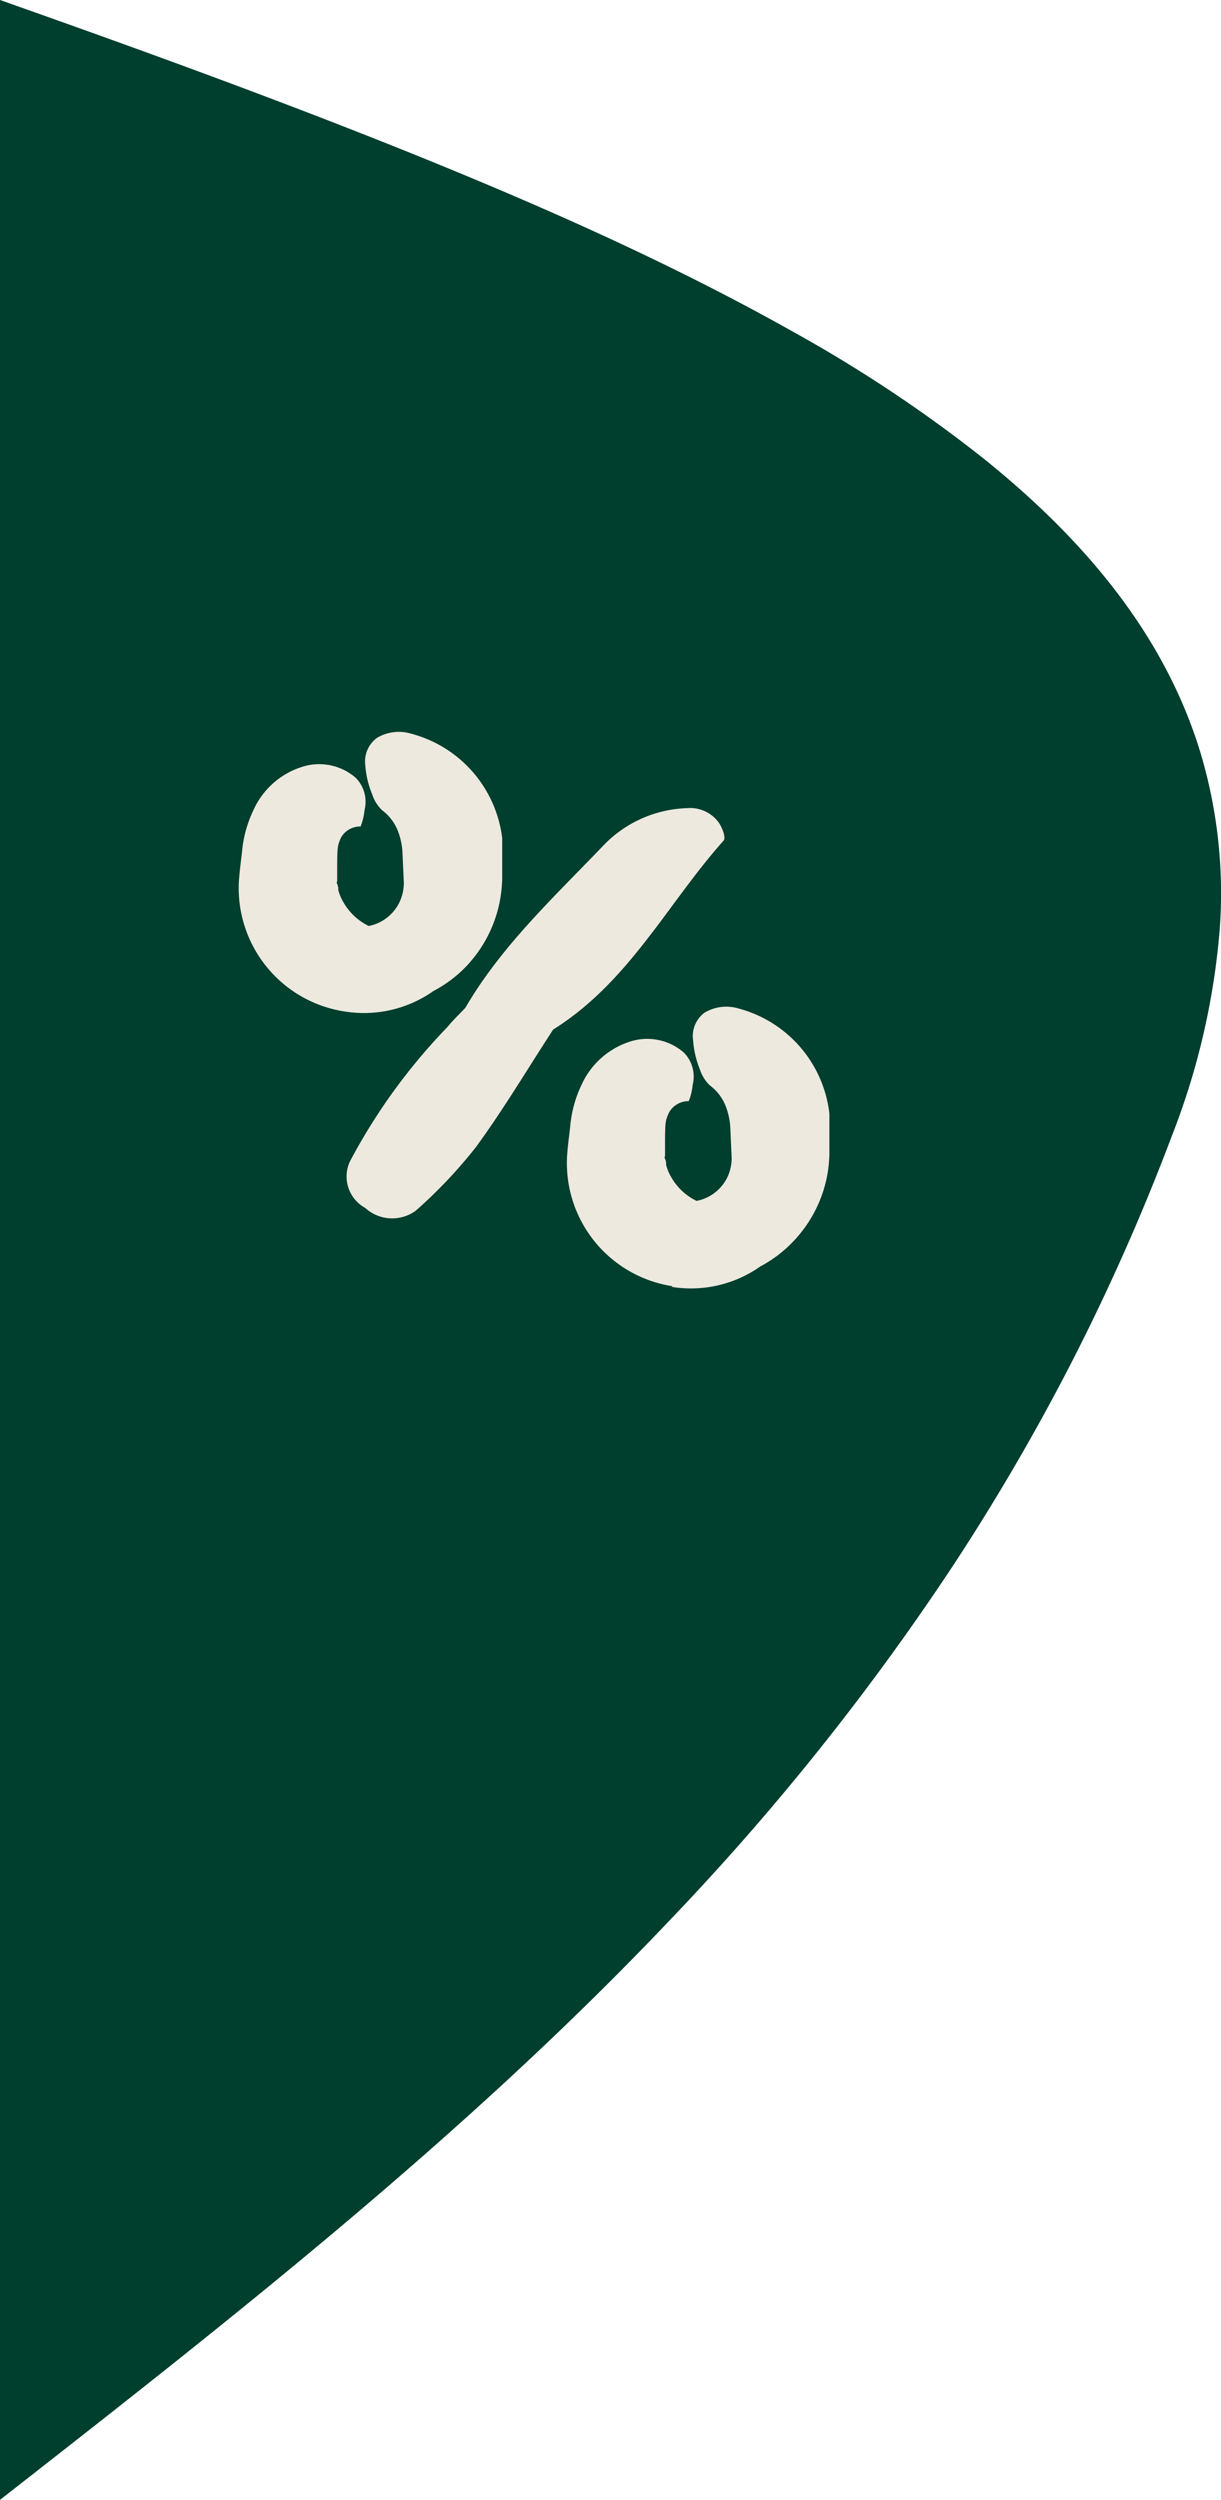 <svg xmlns="http://www.w3.org/2000/svg" width="52.59" height="107.613" viewBox="0 0 52.59 107.613"><defs><style>.a{fill:#003e2d;}.b{fill:#ede9df;}</style></defs><g transform="translate(-734.453 -517.321)"><g transform="translate(-83)"><g transform="translate(817.453 517.321)"><path class="a" d="M0,107.613V0C7.747,2.734,16.7,5.992,24.4,9.425c3.769,1.682,7,3.3,9.891,4.931A60.306,60.306,0,0,1,42.3,19.688c4.891,3.914,7.959,8.044,9.379,12.626a21.092,21.092,0,0,1,.857,7.676A31.2,31.2,0,0,1,50.5,48.829a94.231,94.231,0,0,1-4.312,9.75,95.293,95.293,0,0,1-5.127,8.8A108.993,108.993,0,0,1,28.853,82.656C20.01,91.981,9.868,99.9.06,107.567h0L0,107.612Z" transform="translate(0 0)"/></g><g transform="translate(827.735 548.828)"><path class="b" d="M-1281.8-1956.33a1.724,1.724,0,0,0,2.167.122,20.678,20.678,0,0,0,2.6-2.745c1.188-1.625,2.221-3.364,3.326-5.059,3.272-2.044,4.936-5.445,7.342-8.135.108-.123-.06-.575-.236-.811h0a1.527,1.527,0,0,0-1.347-.584,5.212,5.212,0,0,0-3.634,1.646c-2.107,2.2-4.361,4.292-5.909,6.95-.26.275-.536.536-.766.82h0a25.4,25.4,0,0,0-4.194,5.771,1.537,1.537,0,0,0,.653,2.024Z" transform="translate(1287.251 1976.825)"/><path class="b" d="M-1239.068-1926.325a5.188,5.188,0,0,0,3.831-.88,5.522,5.522,0,0,0,1.532-1.2,5.614,5.614,0,0,0,1.371-2.859,5.977,5.977,0,0,0,.069-.766v-1.754a5.308,5.308,0,0,0-3.9-4.52,1.831,1.831,0,0,0-1.479.177,1.256,1.256,0,0,0-.491,1.194,4.077,4.077,0,0,0,.29,1.242,1.651,1.651,0,0,0,.437.7,2,2,0,0,1,.667.865,2.99,2.99,0,0,1,.207.928l.06,1.341h0a1.985,1.985,0,0,1-.162.766,1.869,1.869,0,0,1-1.35,1.066,2.522,2.522,0,0,1-1.1-1.036,2.011,2.011,0,0,1-.213-.521.5.5,0,0,0-.045-.252c-.045-.084,0-.084,0-.132v-.192c0-1.281,0-1.272.162-1.655h0a.963.963,0,0,1,.859-.506,2.462,2.462,0,0,0,.168-.7,1.466,1.466,0,0,0-.383-1.395,2.407,2.407,0,0,0-2.338-.461,3.441,3.441,0,0,0-2.068,1.862,5.141,5.141,0,0,0-.482,1.757c-.054.506-.1.766-.138,1.311v0a5.362,5.362,0,0,0,4.55,5.594Z" transform="translate(1257.706 1950.214)"/><path class="b" d="M-1296.445-1982.945a2.607,2.607,0,0,0,.17-.706,1.465,1.465,0,0,0-.383-1.395,2.4,2.4,0,0,0-2.338-.458,3.42,3.42,0,0,0-2.068,1.861,5.182,5.182,0,0,0-.485,1.754c-.054.506-.1.766-.138,1.311a5.369,5.369,0,0,0,4.553,5.594,5.2,5.2,0,0,0,3.831-.883,5.452,5.452,0,0,0,1.533-1.194,5.618,5.618,0,0,0,1.356-2.868,5.979,5.979,0,0,0,.069-.766v-1.745a5.31,5.31,0,0,0-3.915-4.5,1.839,1.839,0,0,0-1.478.177,1.261,1.261,0,0,0-.506,1.173,4.024,4.024,0,0,0,.291,1.239,1.652,1.652,0,0,0,.437.706,2.021,2.021,0,0,1,.667.865,2.986,2.986,0,0,1,.207.928l.06,1.341h0a1.99,1.99,0,0,1-.162.766,1.872,1.872,0,0,1-1.349,1.081,2.529,2.529,0,0,1-1.1-1.036,2.058,2.058,0,0,1-.215-.521.5.5,0,0,0-.045-.251c-.045-.084,0-.084,0-.132v-.206c0-1.281,0-1.272.162-1.655a.949.949,0,0,1,.841-.482Z" transform="translate(1301.694 1987.019)"/></g></g></g></svg>